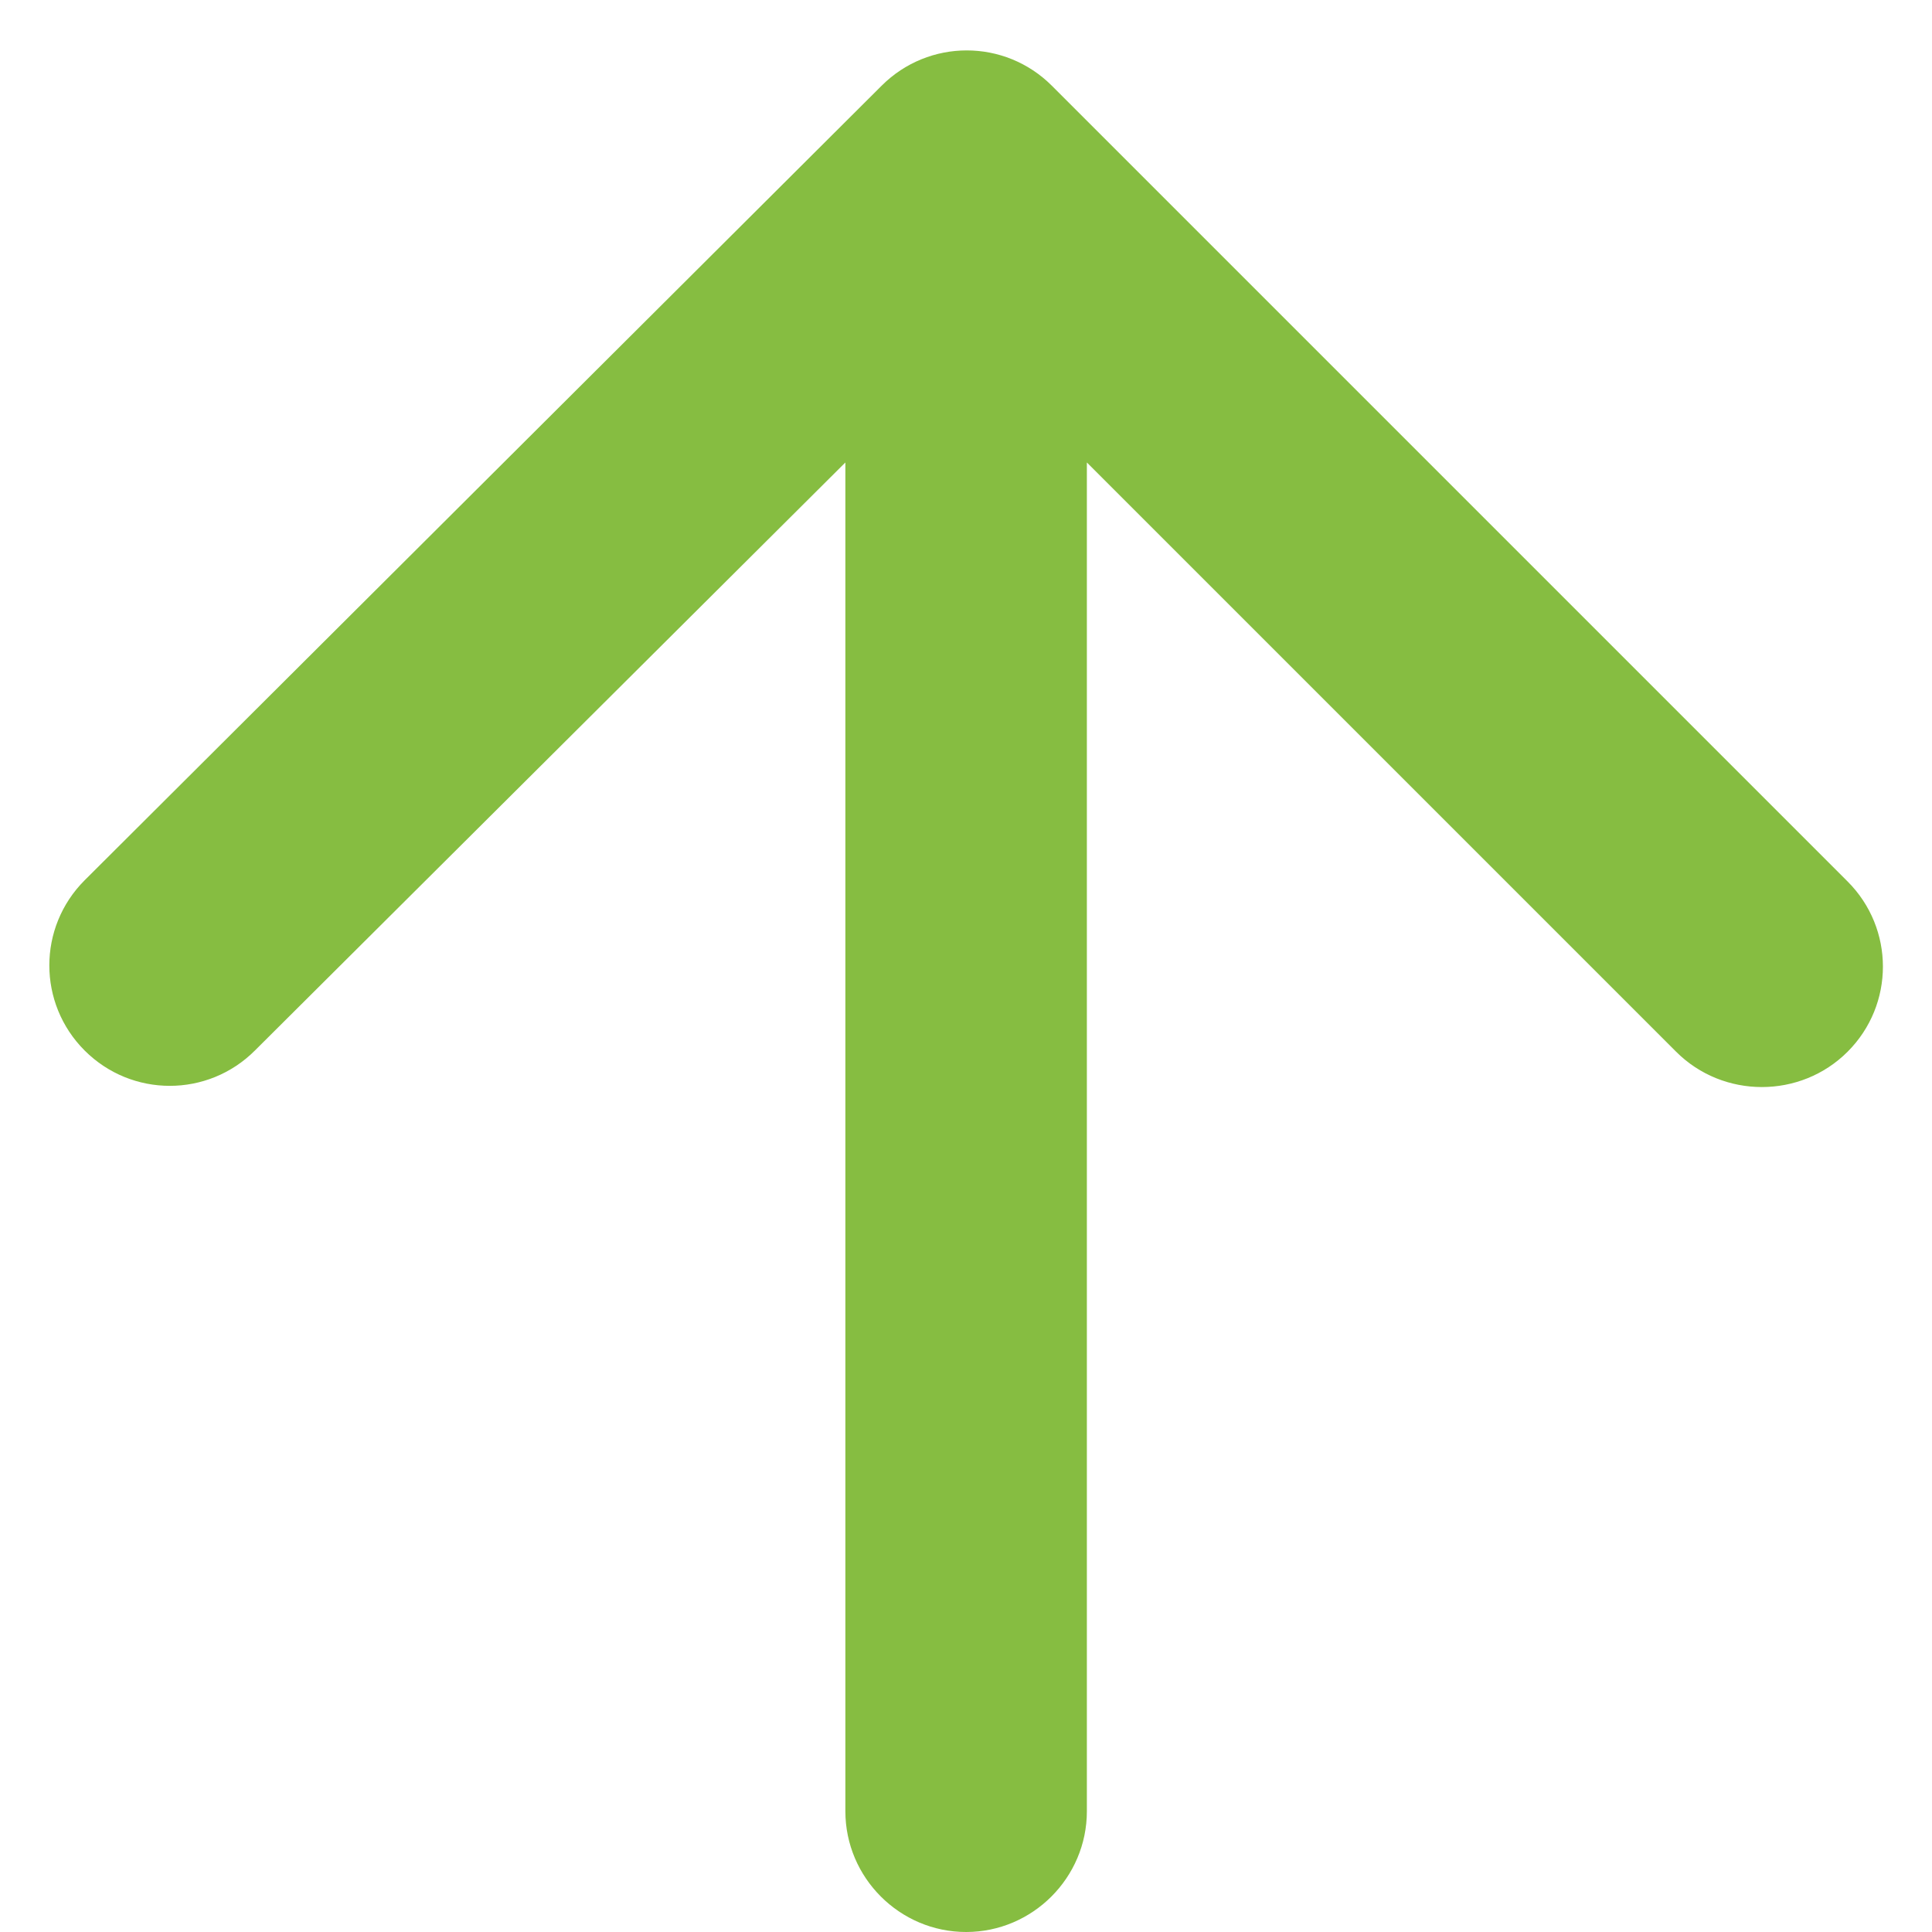 <svg width="16" height="16" viewBox="0 0 16 16" fill="none" xmlns="http://www.w3.org/2000/svg">
<path d="M9.001 15V3.83L13.881 8.71C14.271 9.1 14.911 9.1 15.301 8.71C15.691 8.32 15.691 7.69 15.301 7.3L8.711 0.71C8.321 0.32 7.691 0.32 7.301 0.71L0.701 7.29C0.311 7.68 0.311 8.31 0.701 8.7C1.091 9.09 1.721 9.09 2.111 8.7L7.001 3.83V15C7.001 15.55 7.451 16 8.001 16C8.551 16 9.001 15.55 9.001 15Z" fill="#86BD41"/>
</svg>
